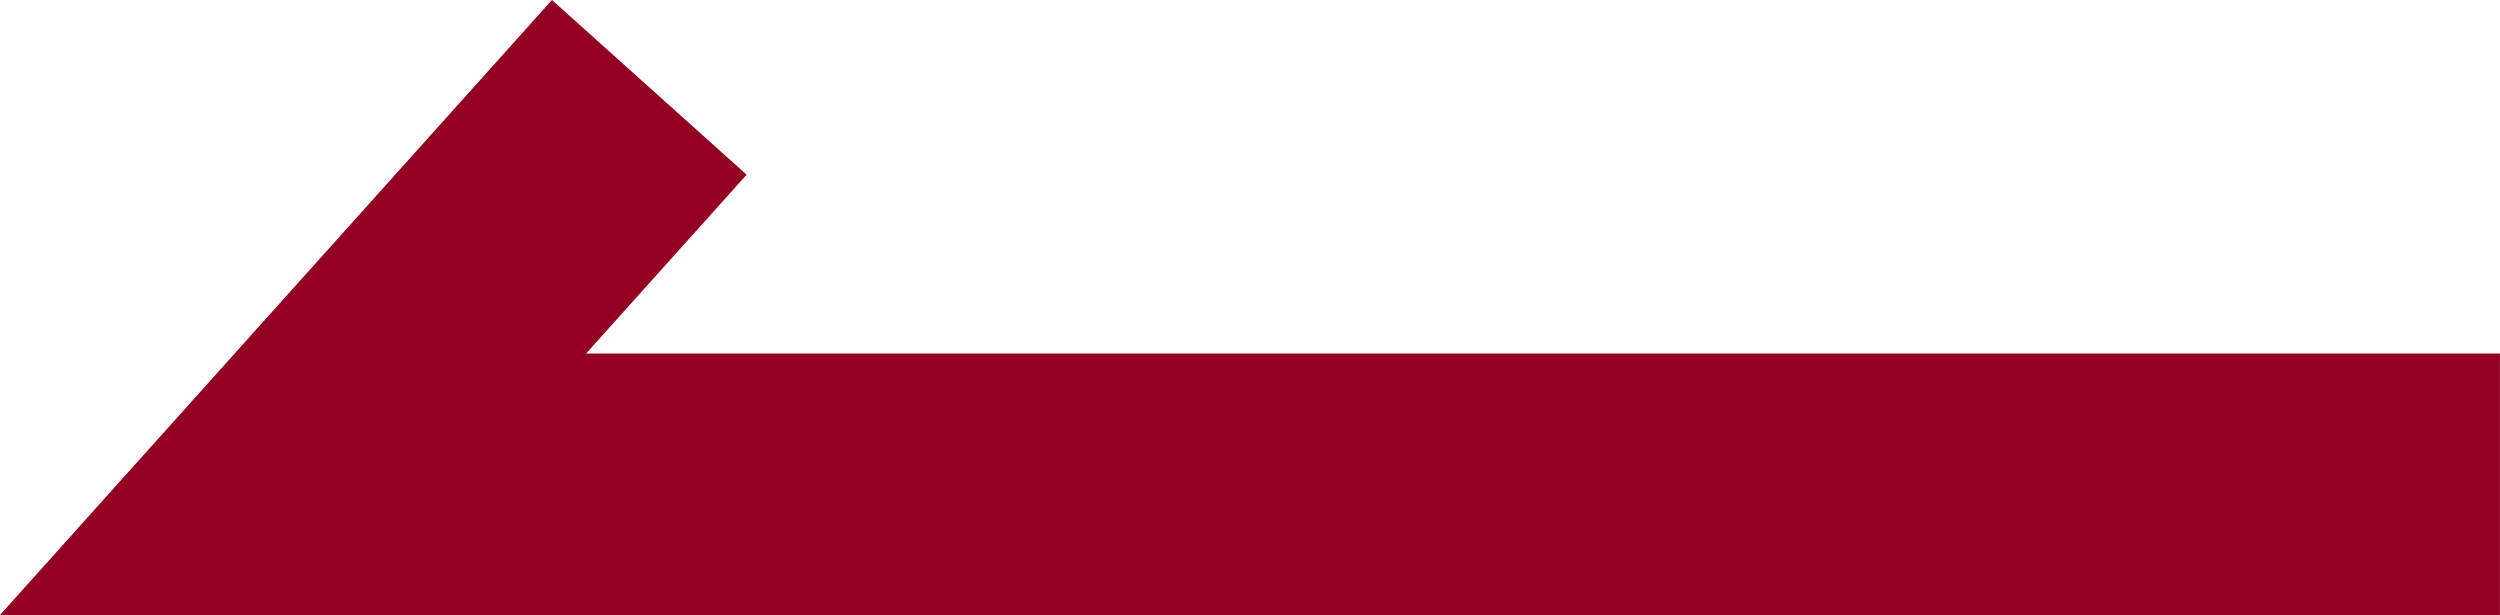 <svg xmlns="http://www.w3.org/2000/svg" width="38.236" height="9.407" viewBox="0 0 38.236 9.407">
  <path id="slide_arrow_left" d="M1753.549,250.59h-38.236l8.443-9.407,2.977,2.672-2.455,2.735h29.271Z" transform="translate(-1715.314 -241.183)" fill="#940023"/>
</svg>
